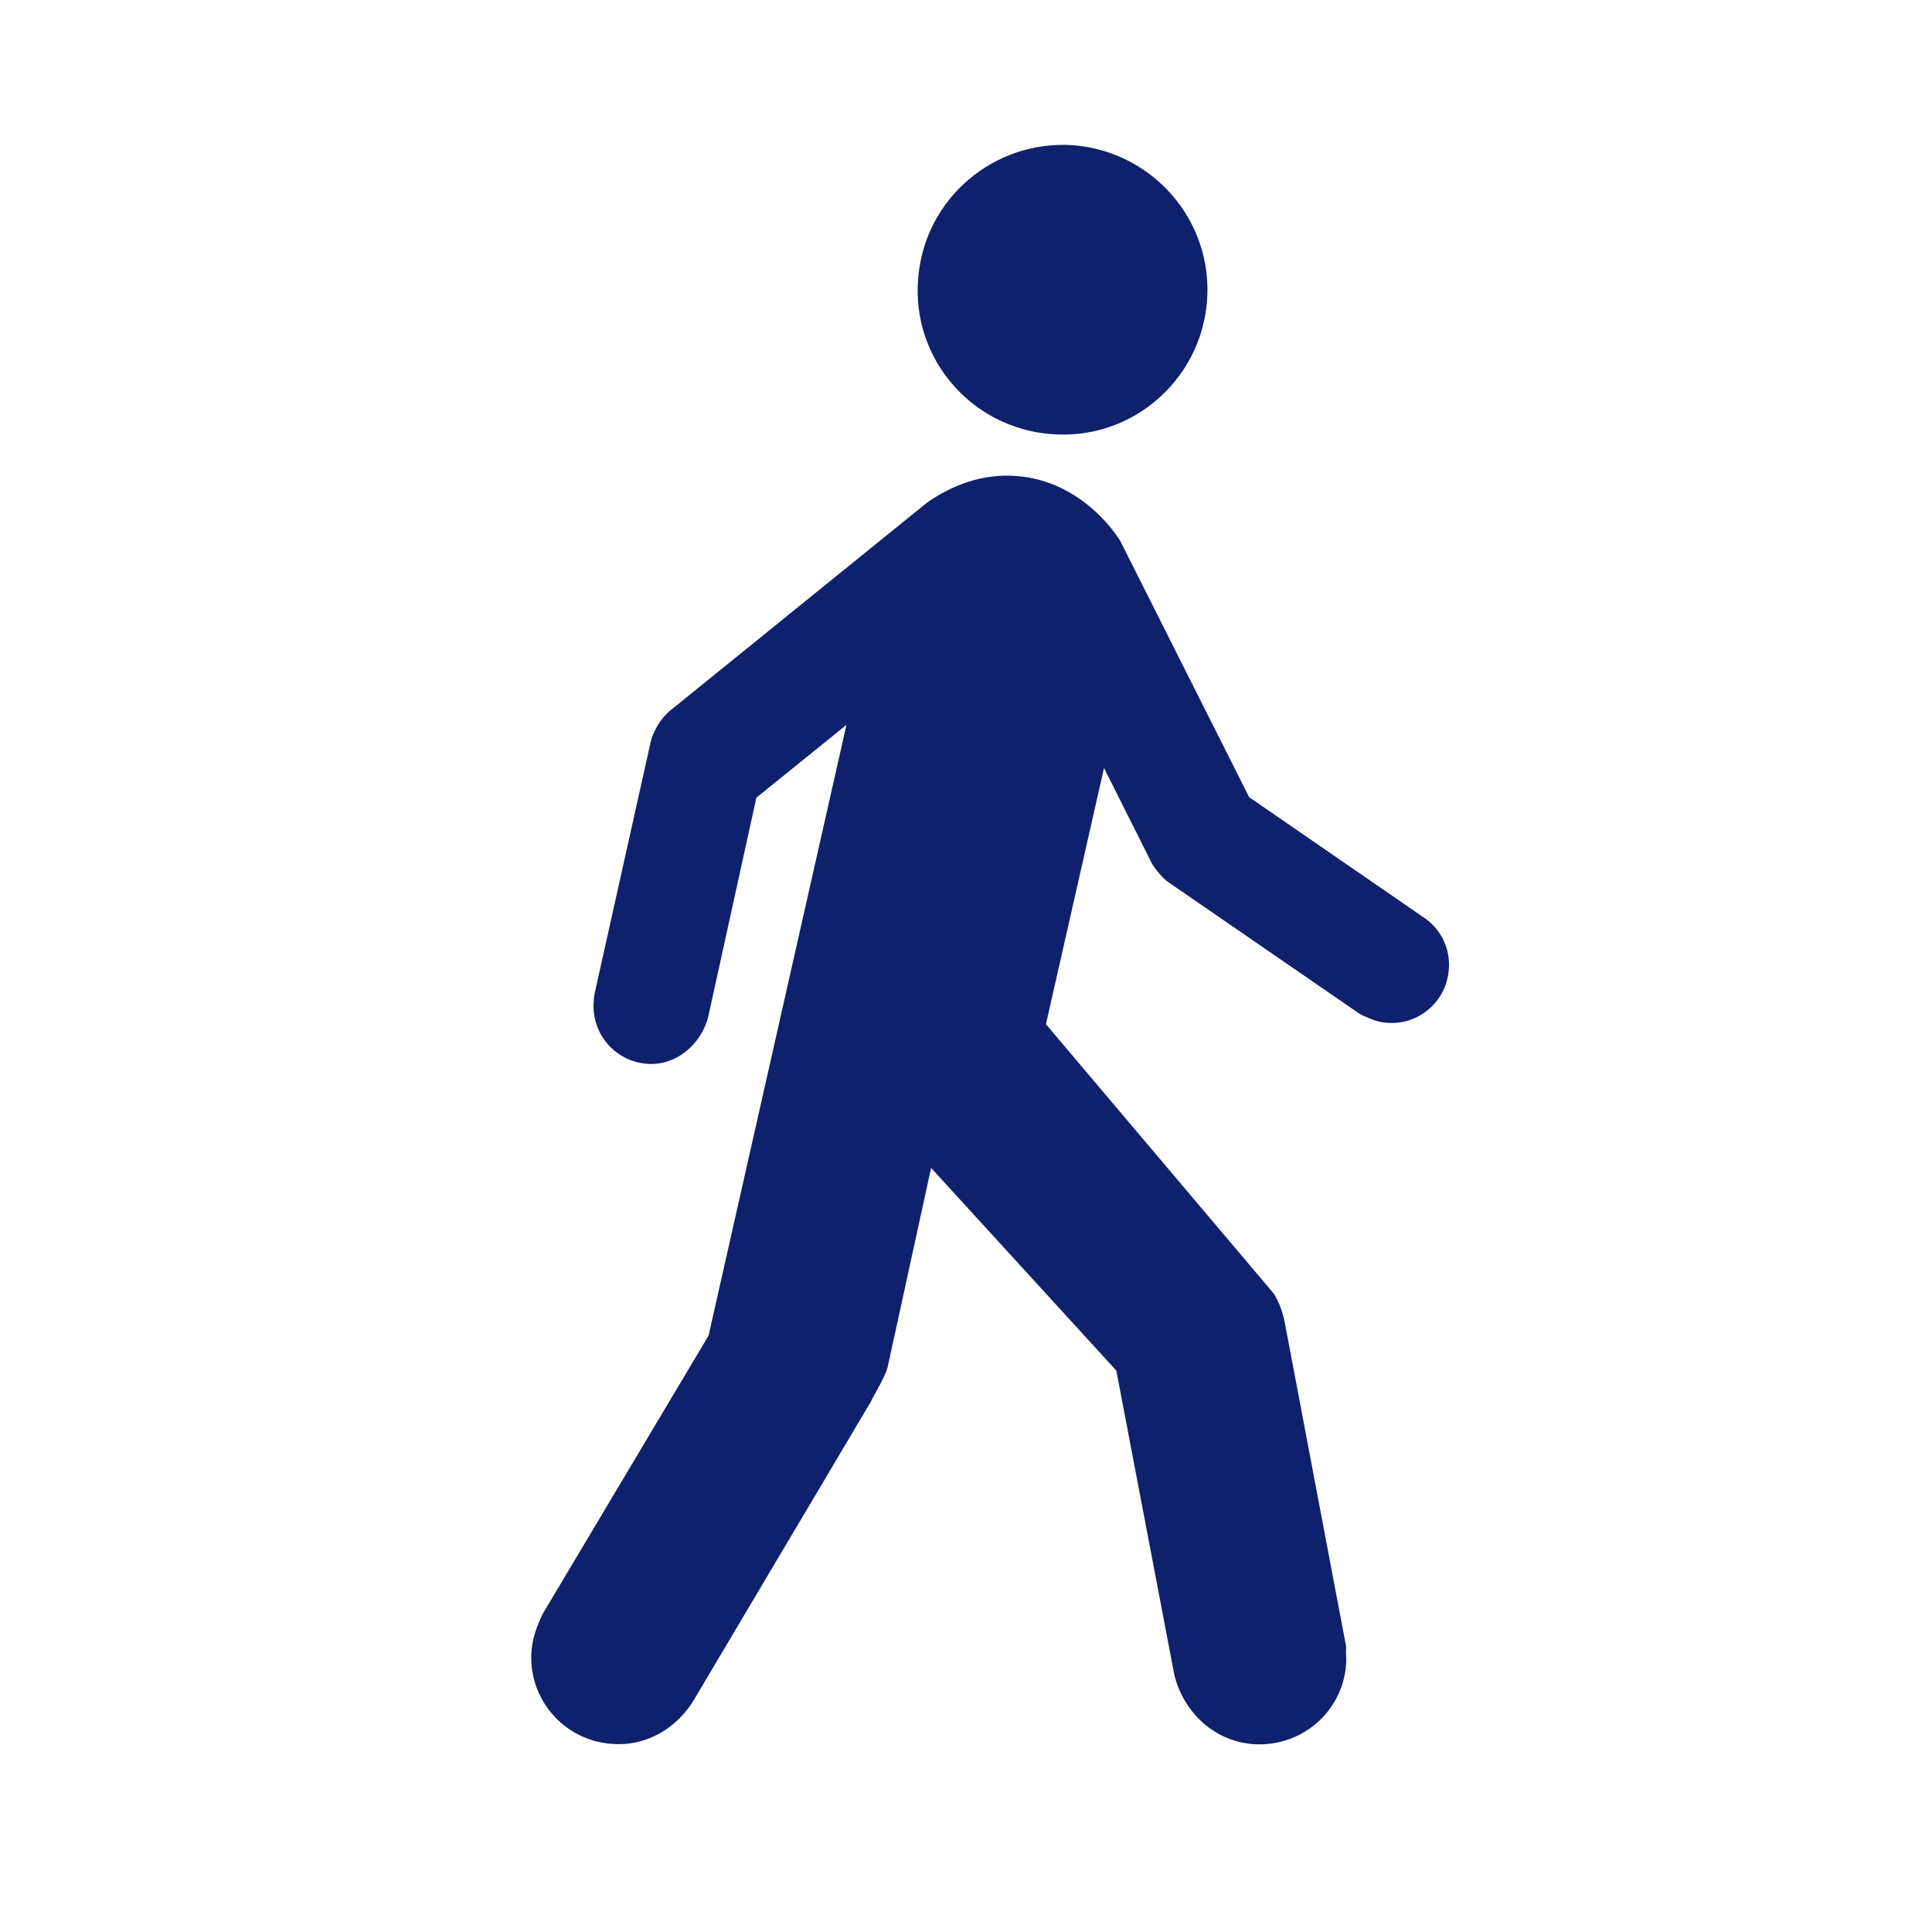 <svg width="16" height="16" viewBox="0 0 16 16" fill="none" xmlns="http://www.w3.org/2000/svg">
<path fill-rule="evenodd" clip-rule="evenodd" d="M9.996 2.495C9.942 3.156 9.367 3.649 8.706 3.595C8.041 3.544 7.548 2.964 7.604 2.308C7.653 1.647 8.233 1.154 8.893 1.203C9.554 1.259 10.048 1.833 9.996 2.495ZM8.426 3.943C8.144 3.918 7.889 4.015 7.678 4.162L5.54 5.893C5.472 5.955 5.422 6.036 5.393 6.125L4.925 8.225C4.924 8.229 4.924 8.232 4.923 8.236C4.92 8.256 4.917 8.274 4.917 8.292C4.896 8.559 5.091 8.789 5.358 8.81C5.605 8.829 5.816 8.64 5.868 8.408L6.264 6.606L7.01 6.003L5.868 11.061L4.5 13.356C4.458 13.437 4.411 13.555 4.402 13.667C4.369 14.065 4.666 14.413 5.066 14.442C5.346 14.465 5.592 14.32 5.737 14.094L7.211 11.61C7.22 11.59 7.236 11.561 7.255 11.527C7.295 11.454 7.346 11.361 7.354 11.308L7.711 9.672L9.245 11.351L9.726 13.874C9.802 14.175 10.047 14.417 10.375 14.444C10.771 14.473 11.119 14.183 11.148 13.781C11.15 13.757 11.149 13.737 11.148 13.714C11.147 13.691 11.146 13.666 11.148 13.636L10.638 10.943C10.621 10.862 10.592 10.781 10.549 10.713L8.662 8.482L9.143 6.36L9.543 7.158C9.576 7.21 9.618 7.259 9.666 7.299L11.264 8.399C11.272 8.403 11.281 8.407 11.289 8.411C11.353 8.44 11.412 8.466 11.484 8.47C11.747 8.493 11.977 8.296 11.998 8.033C12.014 7.863 11.938 7.707 11.811 7.612L10.345 6.602L9.274 4.473C9.091 4.198 8.791 3.972 8.426 3.943Z" fill="#0F206C"/>
</svg>
